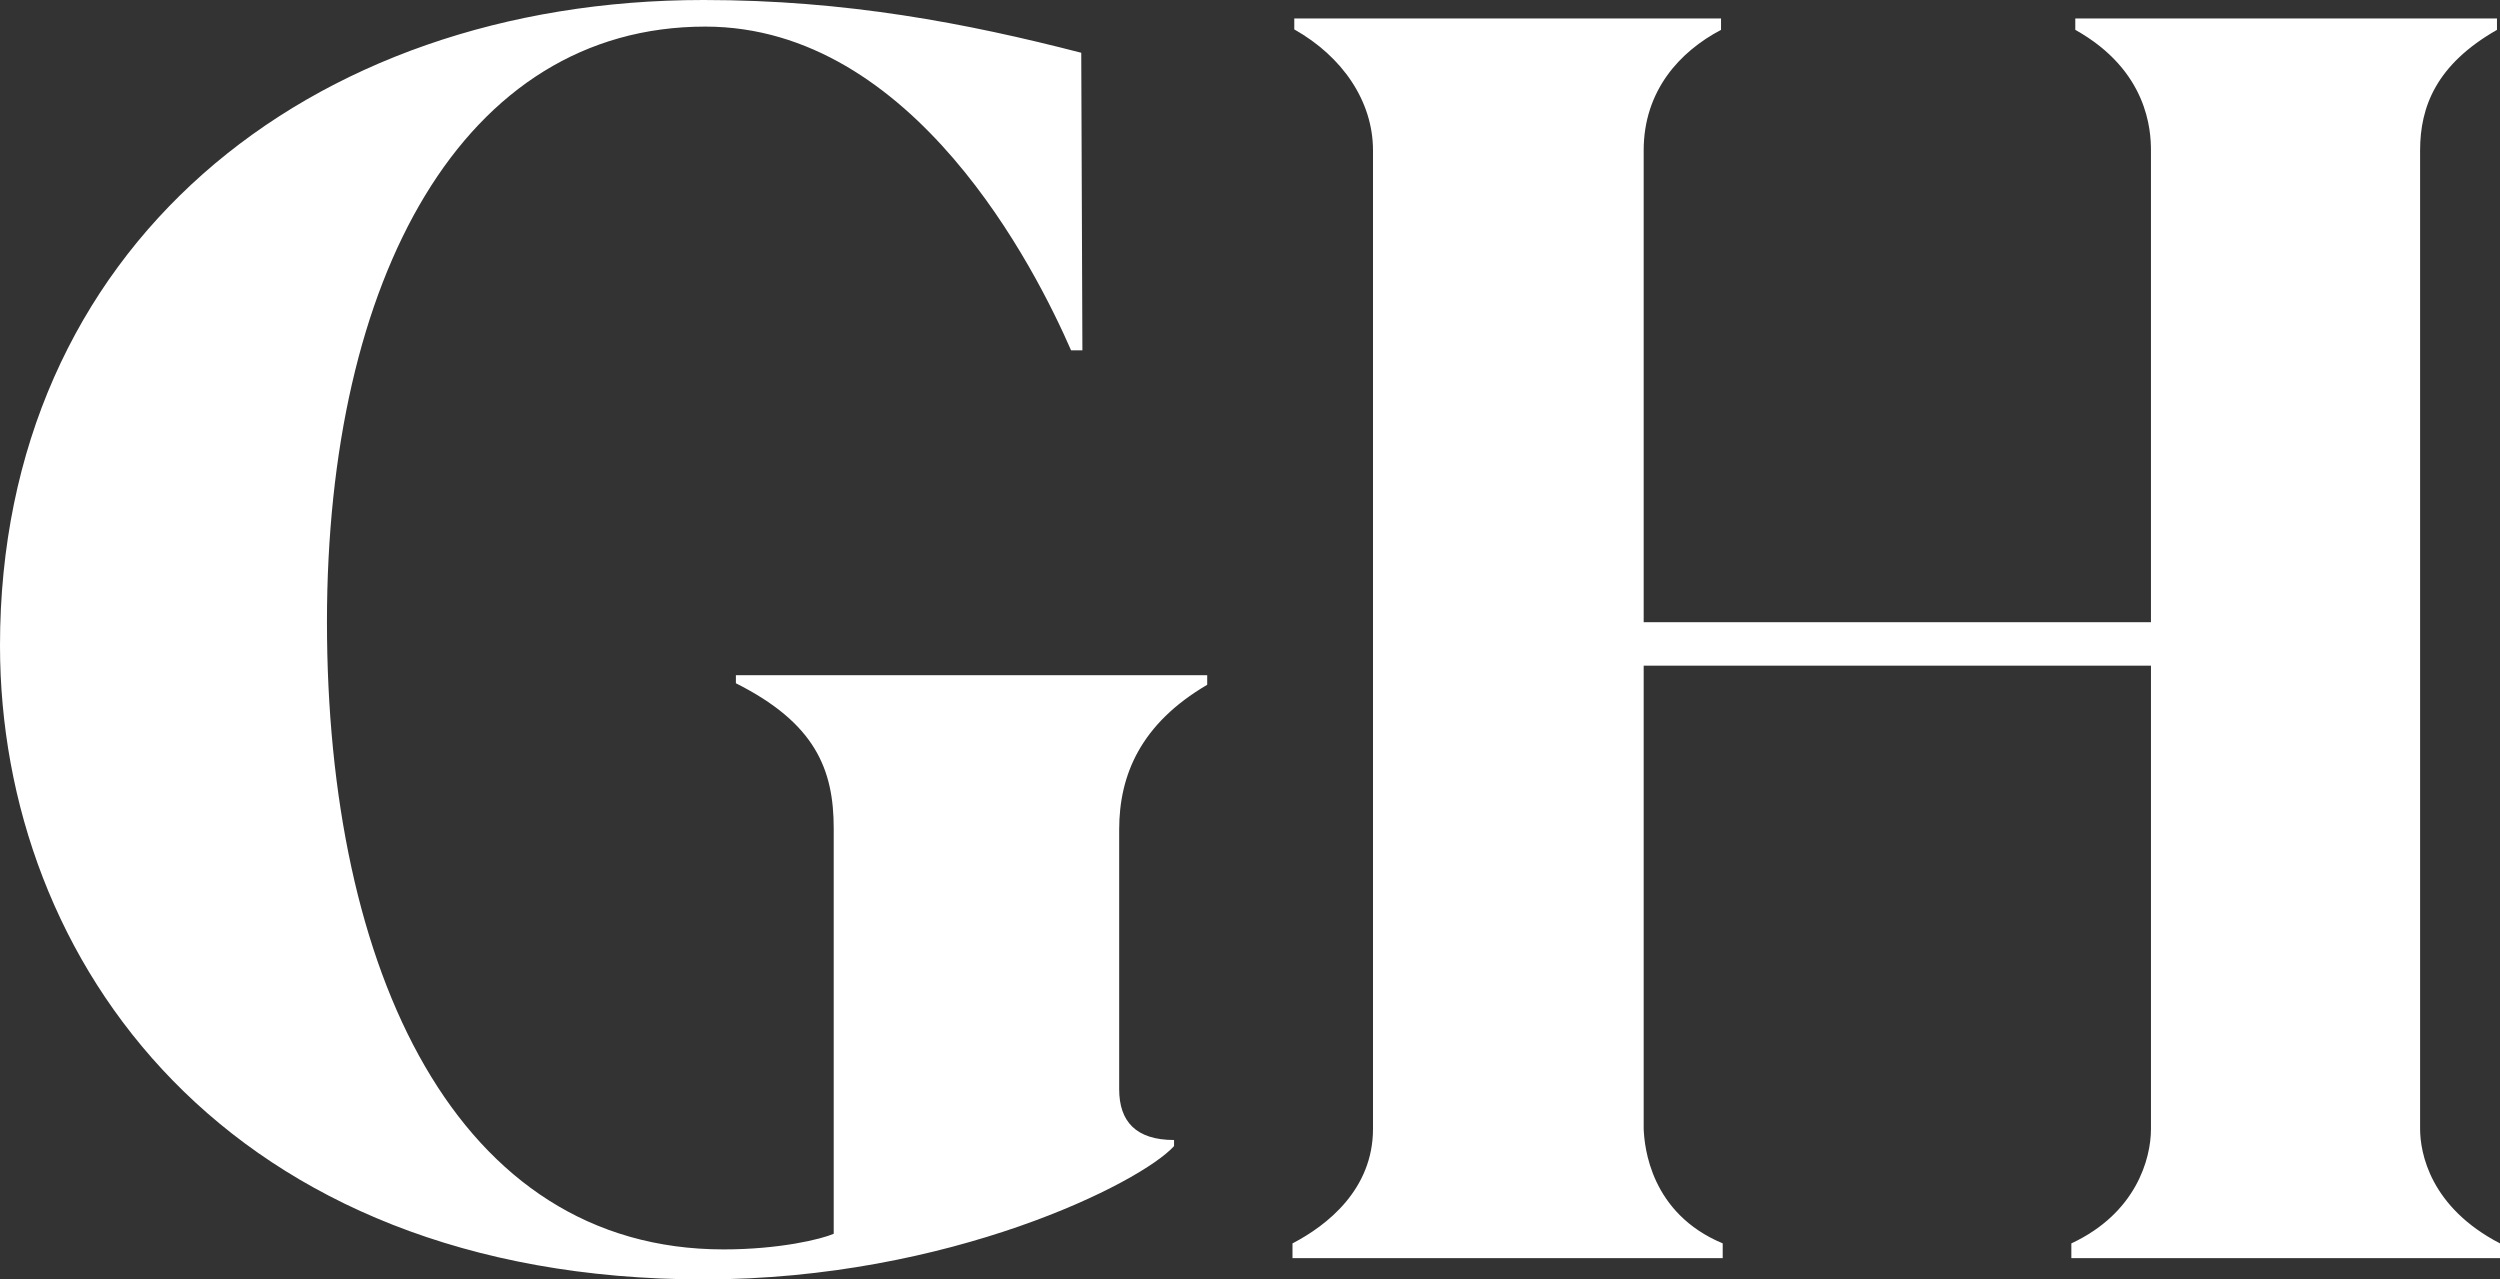 <svg width="170" height="87" viewBox="0 0 170 87" fill="none" xmlns="http://www.w3.org/2000/svg">
<rect x="0" y="0" width="170" height="87" fill="#333333" stroke="none"/>
<g clip-path="url(#clip0_2_8)">
<path d="M50.041 46.462C55.452 49.181 56.693 52.33 56.693 56.337V83.896C55.87 84.259 53.02 84.96 49.205 84.96C31.03 84.96 22.233 66.001 22.233 42.299C22.233 18.922 31.46 1.809 47.959 1.809C62.169 1.809 70.458 18.384 72.833 23.824H73.603L73.525 3.588C65.729 1.576 57.543 0 47.838 0C20.866 0 0 16.9 0 43.895C0 65.345 15.422 87 47.862 87C64.595 87 77.61 80.411 79.835 77.934V77.52C77.248 77.52 76.104 76.262 76.104 74.068V56.408C76.104 52.69 77.574 49.211 82.09 46.565V45.915H50.041V46.462Z" fill="white"/>
<path d="M164.567 76.763V10.226C164.567 7.256 165.668 4.387 169.794 2.031V1.256H141.12V2.03C146.071 4.796 146.265 8.894 146.265 10.225V42.311H111.77V10.226C111.77 6.184 114.203 3.517 117.03 2.031V1.256H88.011V2.001C91.276 3.837 93.364 6.876 93.364 10.226V76.763C93.364 80.862 90.263 83.32 87.89 84.55V85.551H117.144V84.55C112.232 82.501 111.819 77.993 111.77 76.763V45.265H146.266V76.765C146.266 78.813 145.248 82.501 140.852 84.551V85.553H170V84.551C165.255 82.091 164.567 78.403 164.567 76.763Z" fill="white"/>
</g>
<defs>
<clipPath id="clip0_2_8">
<rect width="170" height="87" fill="white"/>
</clipPath>
</defs>
</svg>
